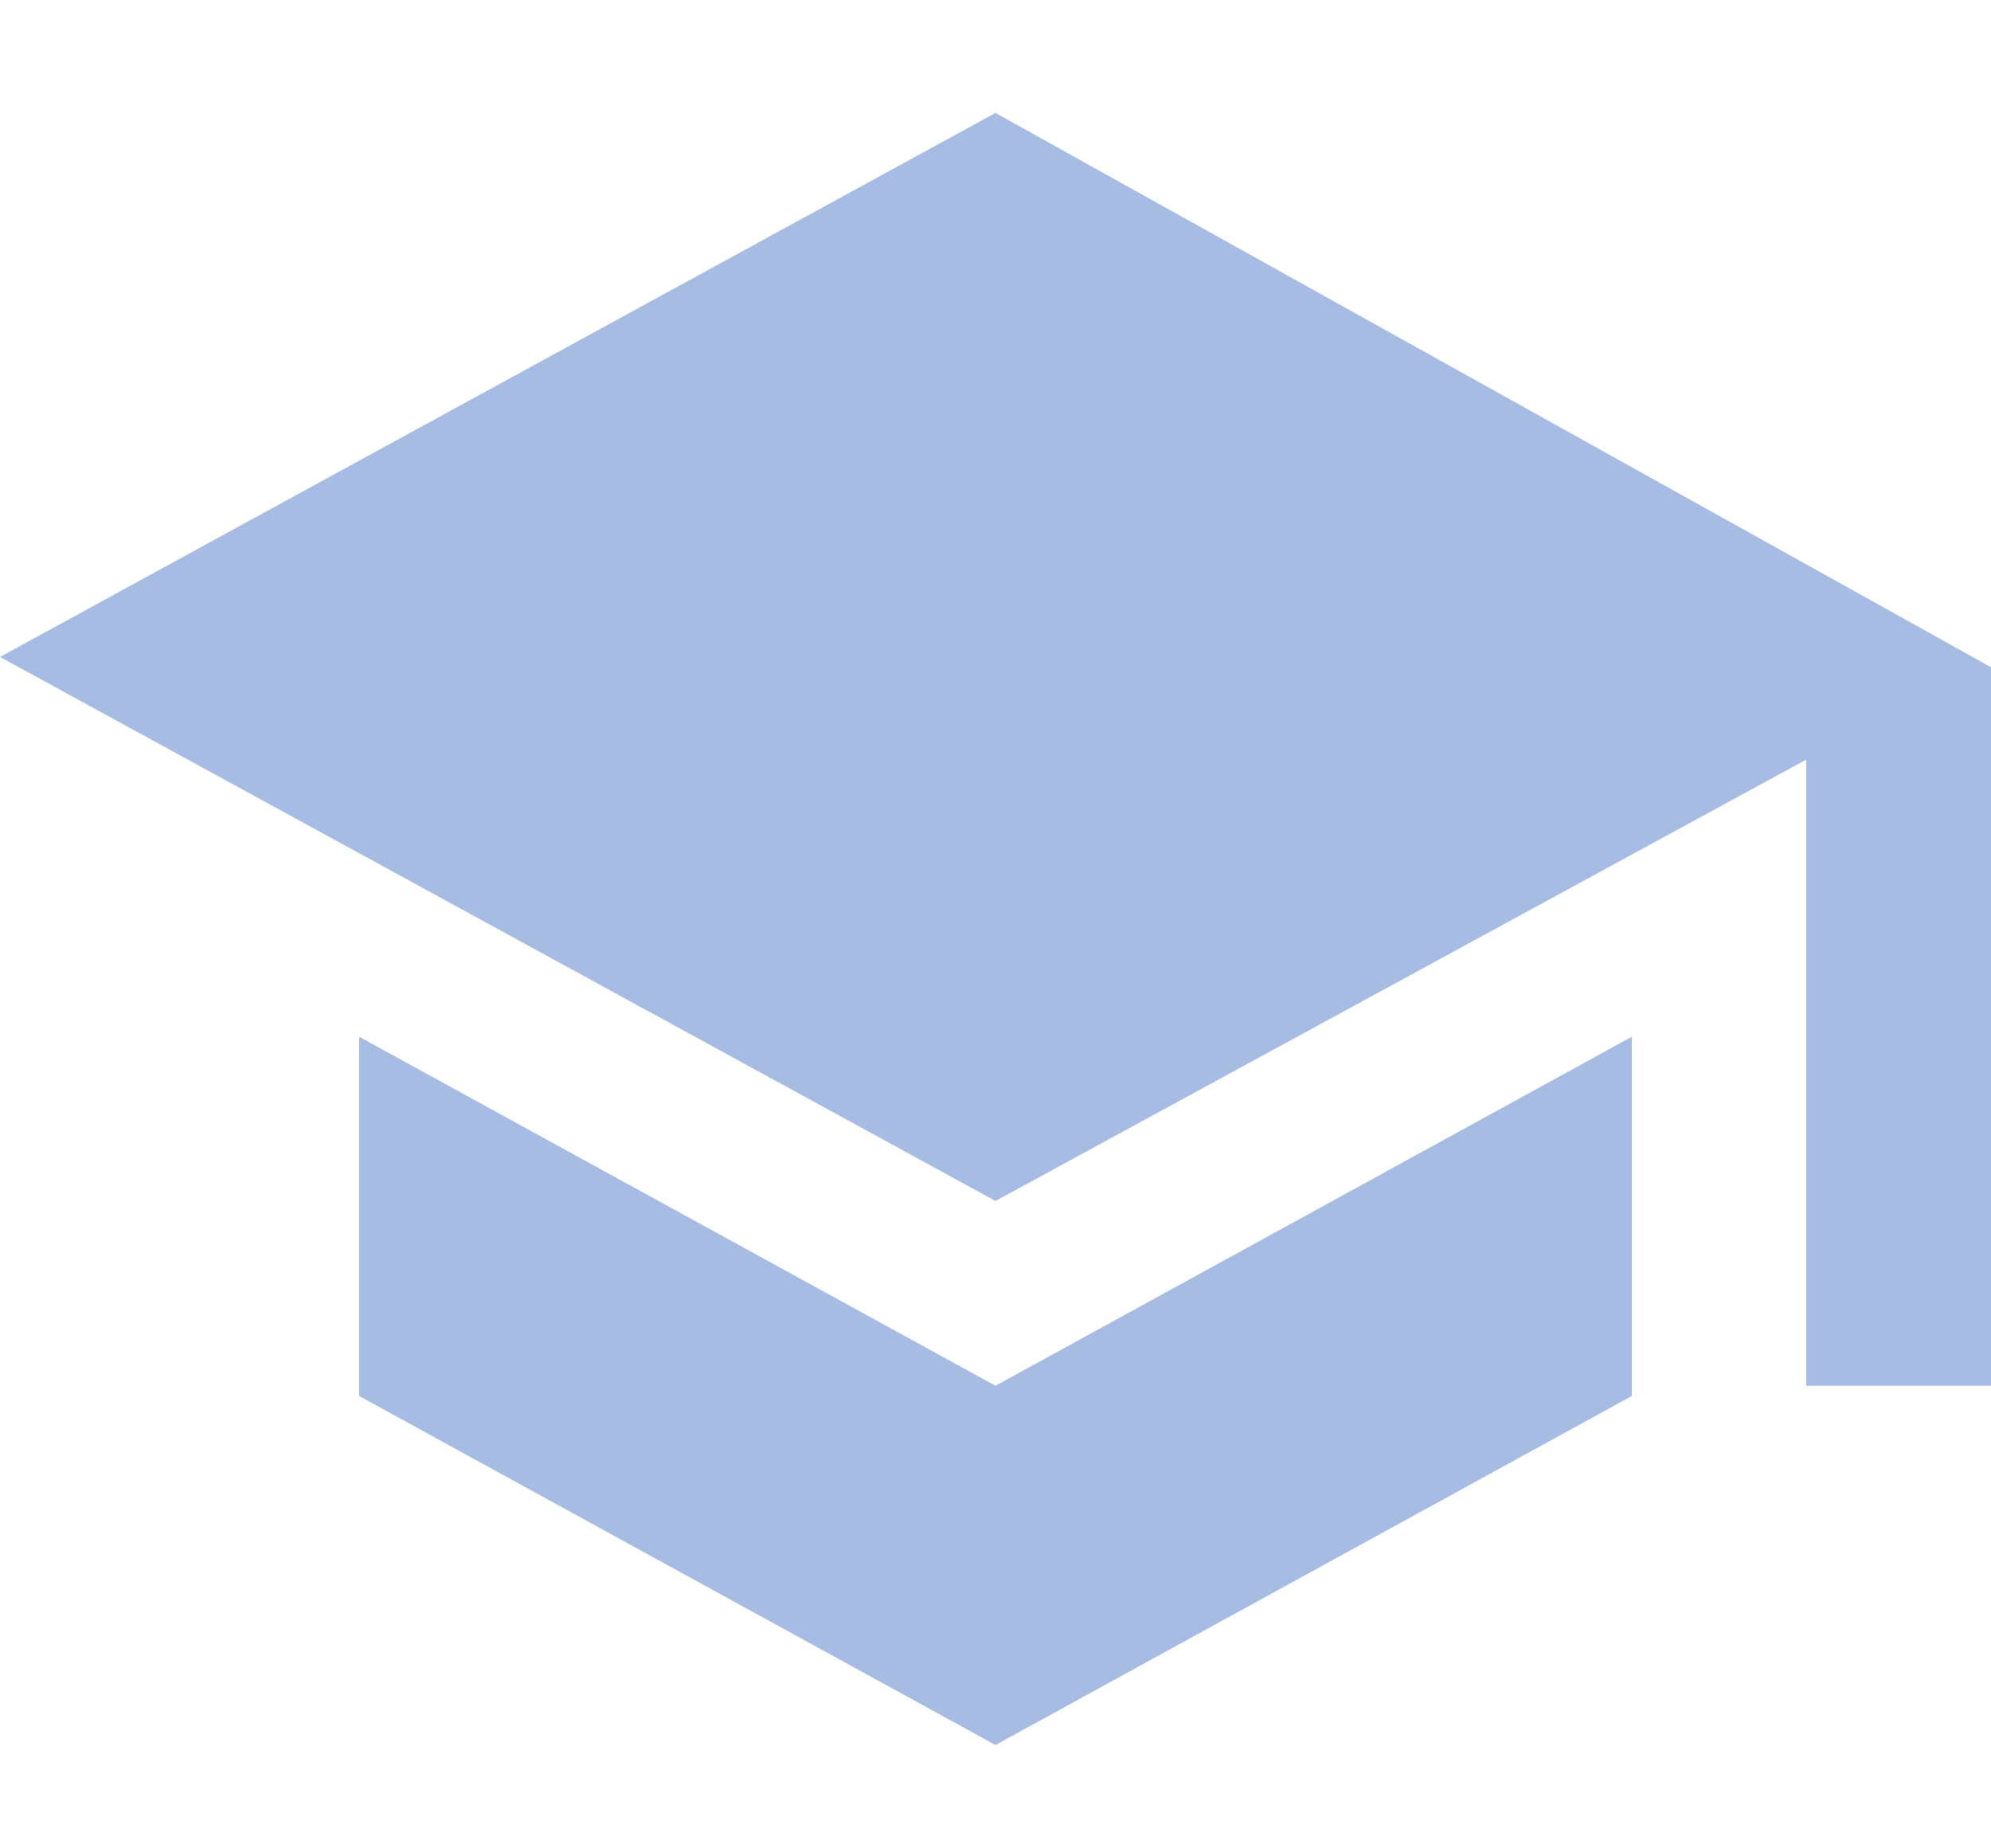 <?xml version="1.0" encoding="utf-8"?>
<!-- Generator: Adobe Illustrator 24.0.1, SVG Export Plug-In . SVG Version: 6.00 Build 0)  -->
<svg version="1.1" id="Layer_1" xmlns="http://www.w3.org/2000/svg" xmlns:xlink="http://www.w3.org/1999/xlink" x="0px" y="0px"
	 viewBox="0 0 19.4 18" style="enable-background:new 0 0 19.4 18;" xml:space="preserve">
<style type="text/css">
	.st0{fill:#A6BCE2;}
</style>
<path class="st0" d="M3.5,10.1v3.5l6.2,3.4l6.2-3.4v-3.5l-6.2,3.4L3.5,10.1z M9.7,1.1L0,6.4l9.7,5.3l7.9-4.3v6.1h1.8v-7L9.7,1.1z"/>
</svg>
